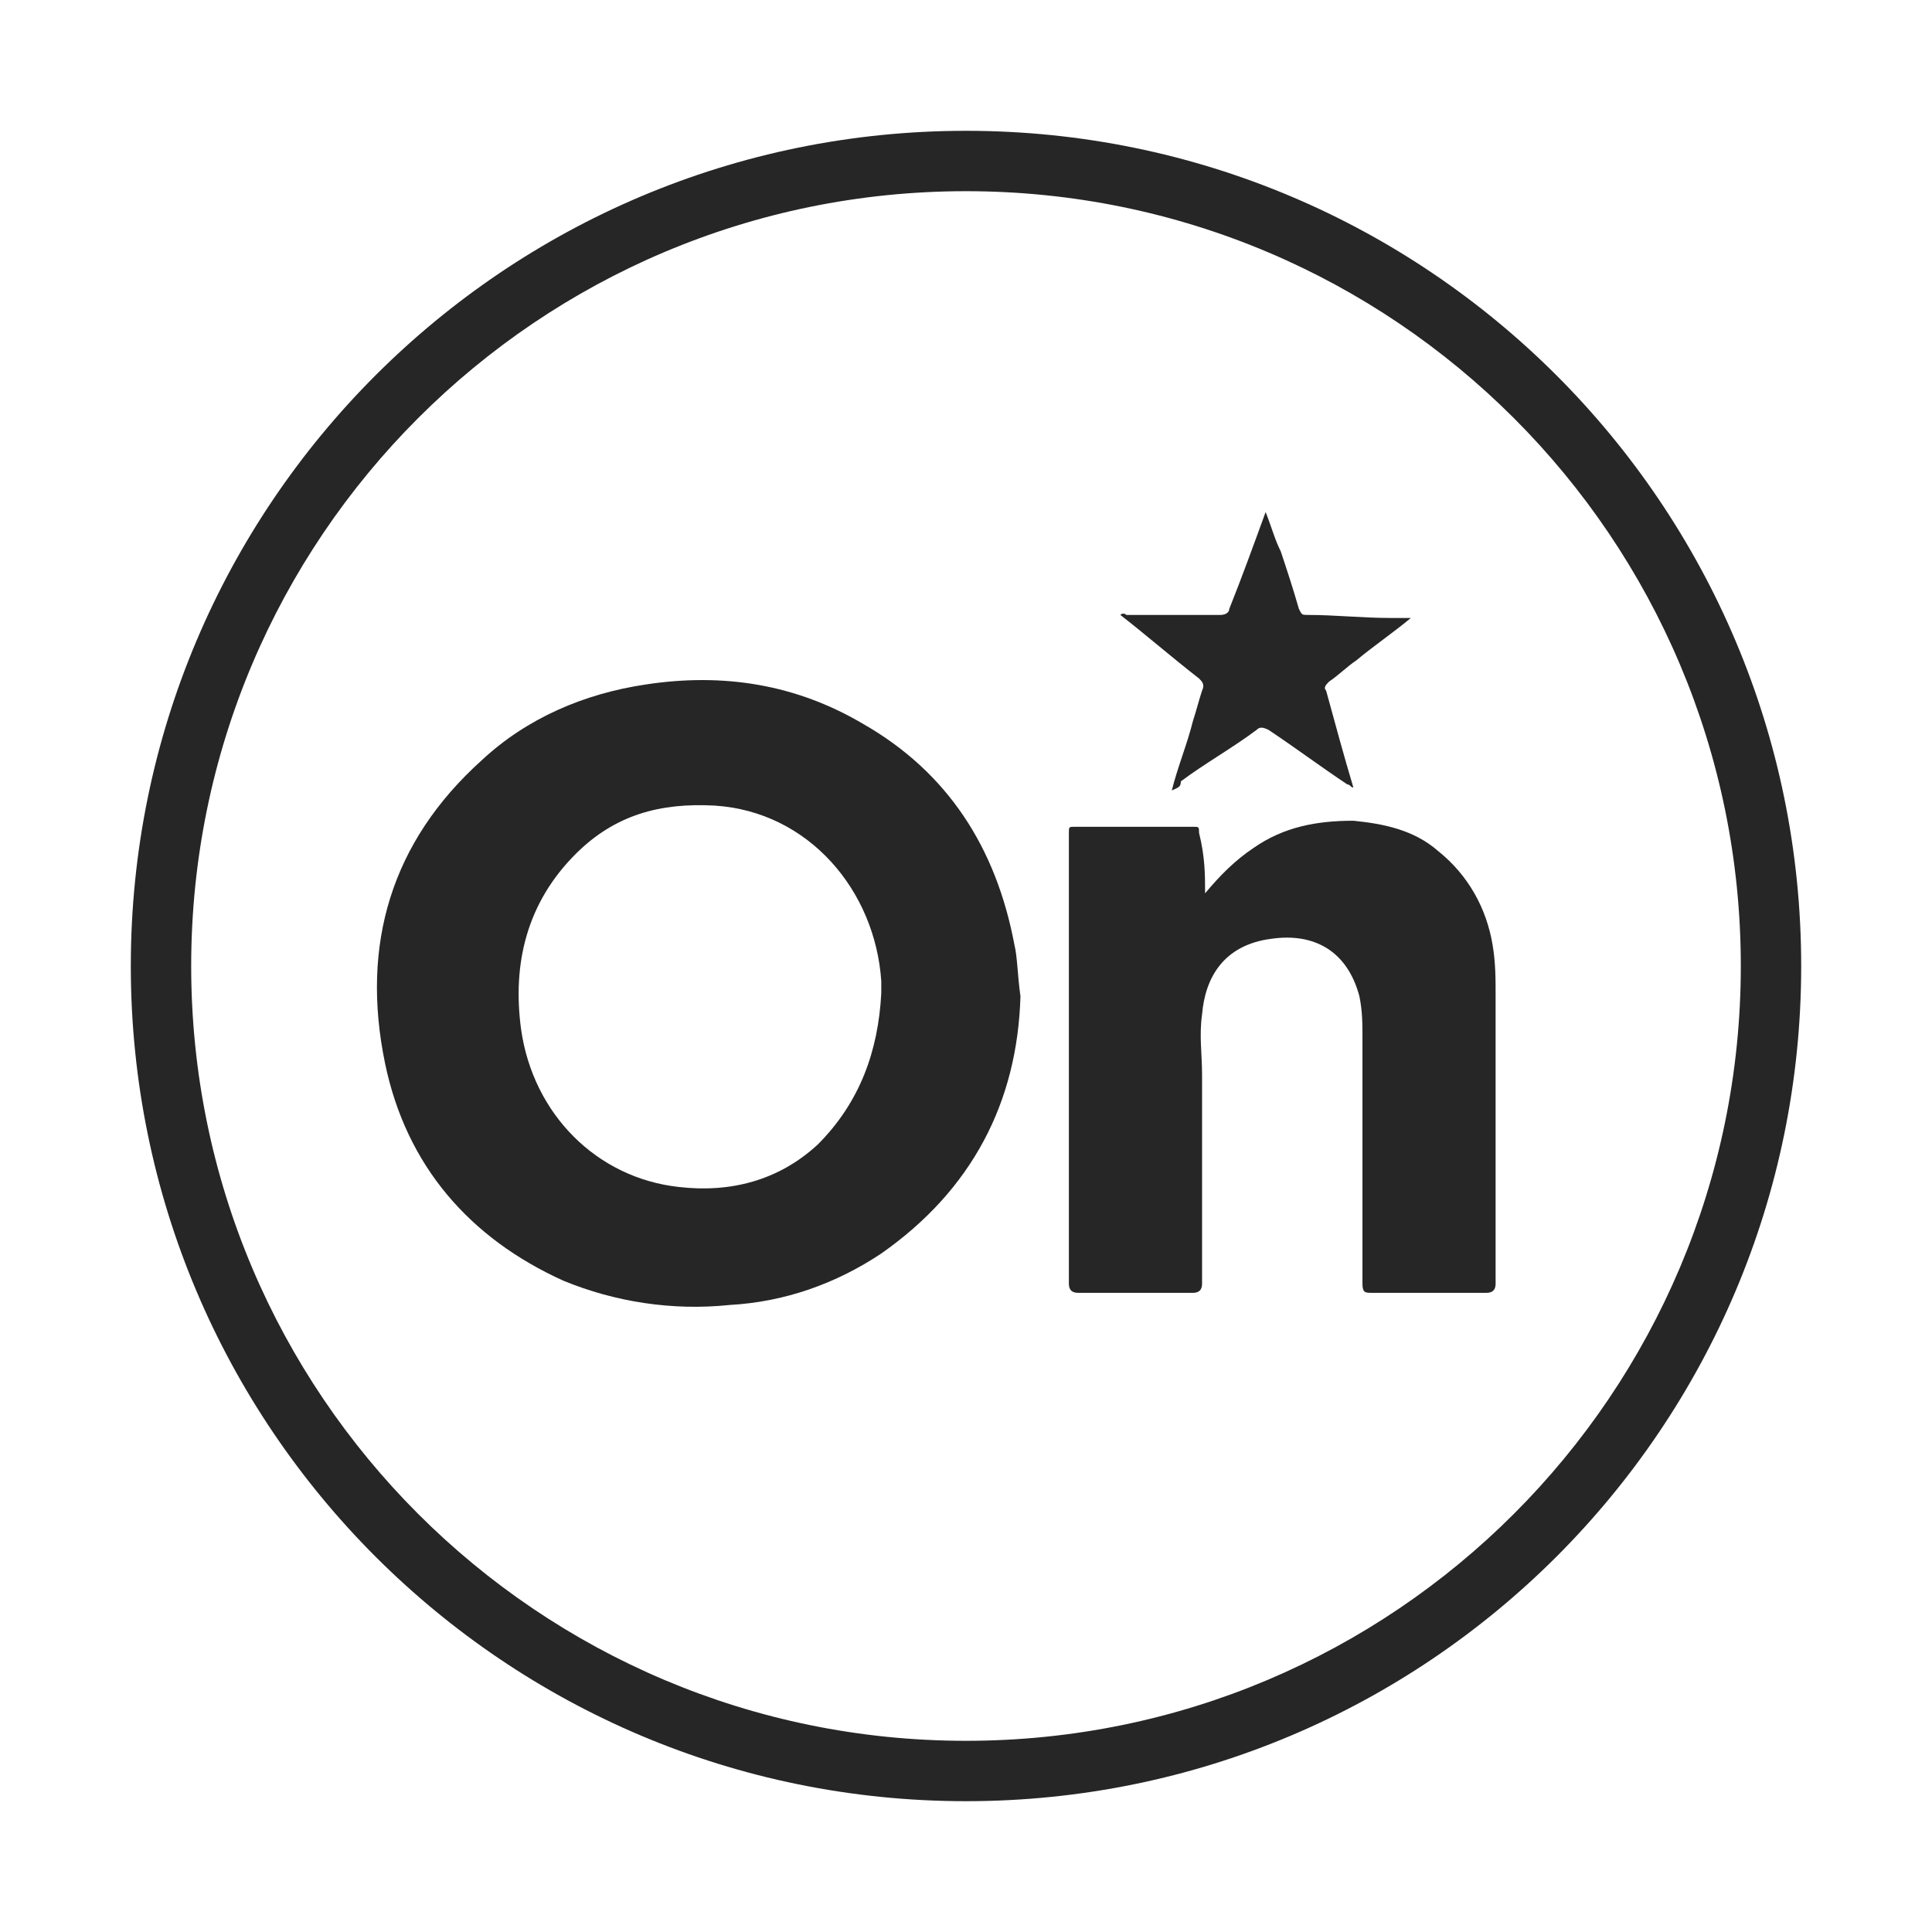 <svg width="48" height="48" viewBox="0 0 48 48" fill="none" xmlns="http://www.w3.org/2000/svg">
<path d="M25.353 24.752C25.278 27.383 24.15 29.564 21.895 31.143C20.767 31.895 19.489 32.346 18.135 32.421C16.707 32.571 15.278 32.346 14 31.82C11.669 30.767 10.09 28.962 9.564 26.406C8.962 23.474 9.714 20.917 11.97 18.887C13.098 17.835 14.526 17.233 16.03 17.008C17.985 16.707 19.79 17.008 21.444 17.985C23.549 19.188 24.752 21.068 25.203 23.474C25.278 23.774 25.278 24.226 25.353 24.752ZM21.895 24.677C21.895 24.602 21.895 24.451 21.895 24.376C21.744 22.12 20.09 20.165 17.759 20.015C16.406 19.94 15.278 20.241 14.301 21.218C13.098 22.421 12.722 23.925 12.947 25.579C13.248 27.684 14.827 29.263 16.857 29.489C18.135 29.639 19.338 29.338 20.316 28.436C21.368 27.383 21.82 26.105 21.895 24.677Z" fill="#262626"/>
<path d="M29.94 22.195C30.316 21.744 30.692 21.368 31.143 21.068C31.895 20.541 32.722 20.391 33.624 20.391C34.376 20.466 35.128 20.617 35.729 21.143C36.481 21.744 36.932 22.571 37.083 23.474C37.158 23.925 37.158 24.301 37.158 24.752C37.158 27.158 37.158 29.489 37.158 31.895C37.158 32.045 37.083 32.12 36.932 32.12C35.955 32.12 35.053 32.12 34.075 32.12C33.925 32.12 33.85 32.12 33.85 31.895C33.85 29.865 33.85 27.835 33.85 25.805C33.85 25.429 33.85 25.128 33.774 24.752C33.474 23.624 32.647 23.173 31.594 23.323C30.391 23.474 29.94 24.301 29.865 25.203C29.79 25.729 29.865 26.18 29.865 26.707C29.865 28.436 29.865 30.165 29.865 31.895C29.865 32.045 29.79 32.12 29.639 32.12C28.662 32.12 27.759 32.12 26.782 32.12C26.632 32.12 26.556 32.045 26.556 31.895C26.556 28.135 26.556 24.451 26.556 20.692C26.556 20.541 26.556 20.541 26.707 20.541C27.684 20.541 28.662 20.541 29.639 20.541C29.79 20.541 29.79 20.541 29.79 20.692C29.94 21.293 29.94 21.744 29.94 22.195Z" fill="#262626"/>
<path d="M29.113 19.639C29.263 19.038 29.489 18.511 29.639 17.91C29.714 17.684 29.79 17.384 29.865 17.158C29.94 17.008 29.865 16.932 29.79 16.857C29.113 16.331 28.511 15.805 27.835 15.278C27.91 15.203 27.985 15.278 27.985 15.278C28.737 15.278 29.564 15.278 30.316 15.278C30.466 15.278 30.541 15.203 30.541 15.128C30.842 14.376 31.143 13.549 31.444 12.722C31.594 13.098 31.669 13.399 31.82 13.699C31.97 14.15 32.12 14.601 32.271 15.128C32.346 15.278 32.346 15.278 32.496 15.278C33.173 15.278 33.85 15.353 34.526 15.353C34.677 15.353 34.827 15.353 35.053 15.353C34.602 15.729 34.15 16.03 33.699 16.406C33.474 16.556 33.248 16.782 33.023 16.932C32.947 17.008 32.872 17.083 32.947 17.158C33.173 17.985 33.398 18.812 33.624 19.564C33.549 19.564 33.549 19.489 33.474 19.489C32.797 19.038 32.196 18.587 31.519 18.135C31.368 18.06 31.293 18.06 31.218 18.135C30.616 18.587 29.94 18.962 29.338 19.413C29.338 19.564 29.263 19.564 29.113 19.639Z" fill="#262626"/>
<path fill-rule="evenodd" clip-rule="evenodd" d="M24 4.75C13.368 4.75 4.75 13.368 4.75 24C4.75 34.632 13.368 43.25 24 43.25C34.632 43.25 43.25 34.632 43.25 24C43.25 13.368 34.632 4.75 24 4.75ZM3.25 24C3.25 12.54 12.54 3.25 24 3.25C35.46 3.25 44.75 12.54 44.75 24C44.75 35.46 35.46 44.75 24 44.75C12.54 44.75 3.25 35.46 3.25 24Z" fill="#262626"/>
</svg>
